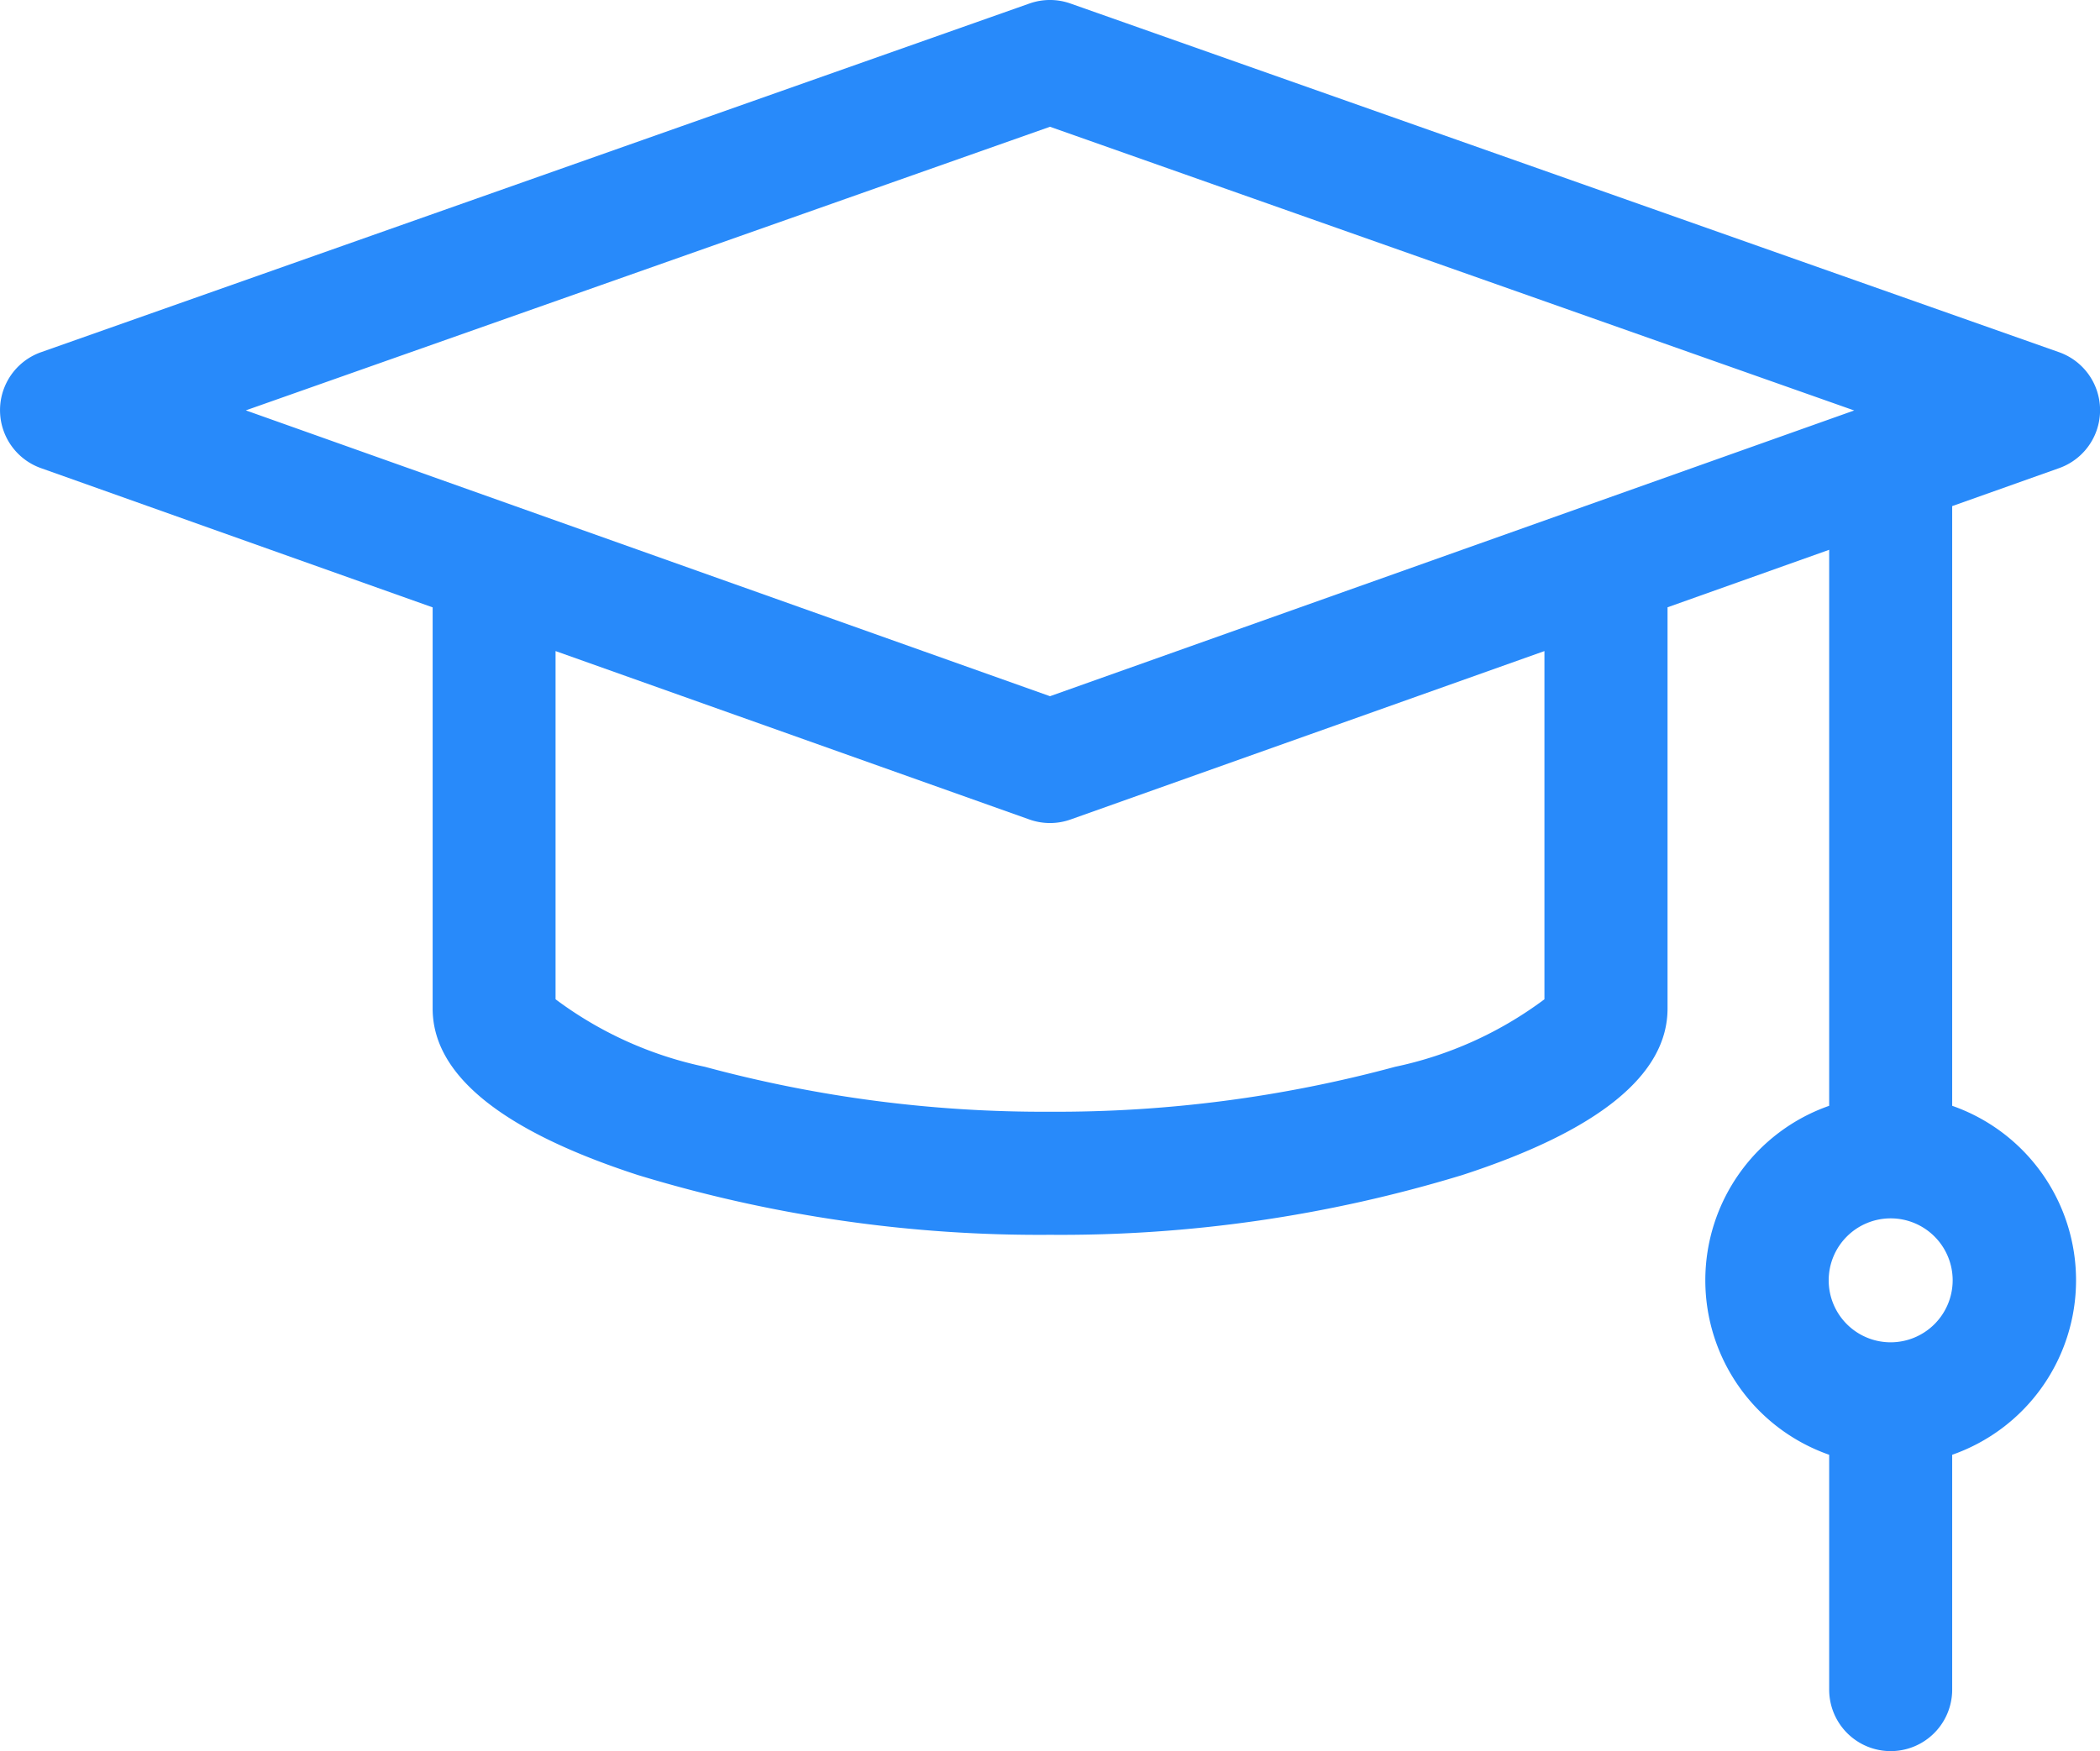 <?xml version="1.0" encoding="UTF-8"?> <svg xmlns="http://www.w3.org/2000/svg" width="21.58" height="18" viewBox="0 0 21.58 18"><path id="mortarboard" d="M21.159,47.281a.632.632,0,0,0,0-1.192L11,42.505a.632.632,0,0,0-.421,0L.422,46.089a.632.632,0,0,0,0,1.192l4.024,1.431v4.124c0,.681.71,1.256,2.11,1.711a14.135,14.135,0,0,0,4.235.614,14.135,14.135,0,0,0,4.235-.614c1.4-.455,2.11-1.03,2.11-1.711V48.711l1.661-.591v5.715a1.9,1.9,0,0,0,0,3.587v2.414a.632.632,0,1,0,1.264,0V57.422a1.9,1.9,0,0,0,0-3.587V47.671Zm-1.73,8.985a.637.637,0,1,1,.637-.637A.638.638,0,0,1,19.429,56.266ZM10.79,43.772l8.264,2.916L10.79,49.625,2.526,46.687Zm5.081,8.968a3.9,3.9,0,0,1-1.534.694,13.33,13.33,0,0,1-3.547.462,13.33,13.33,0,0,1-3.547-.462,3.9,3.9,0,0,1-1.534-.694V49.161l4.869,1.731a.632.632,0,0,0,.424,0l4.869-1.731V52.74Z" transform="translate(0 -42.469)" fill="#288afa"></path></svg> 